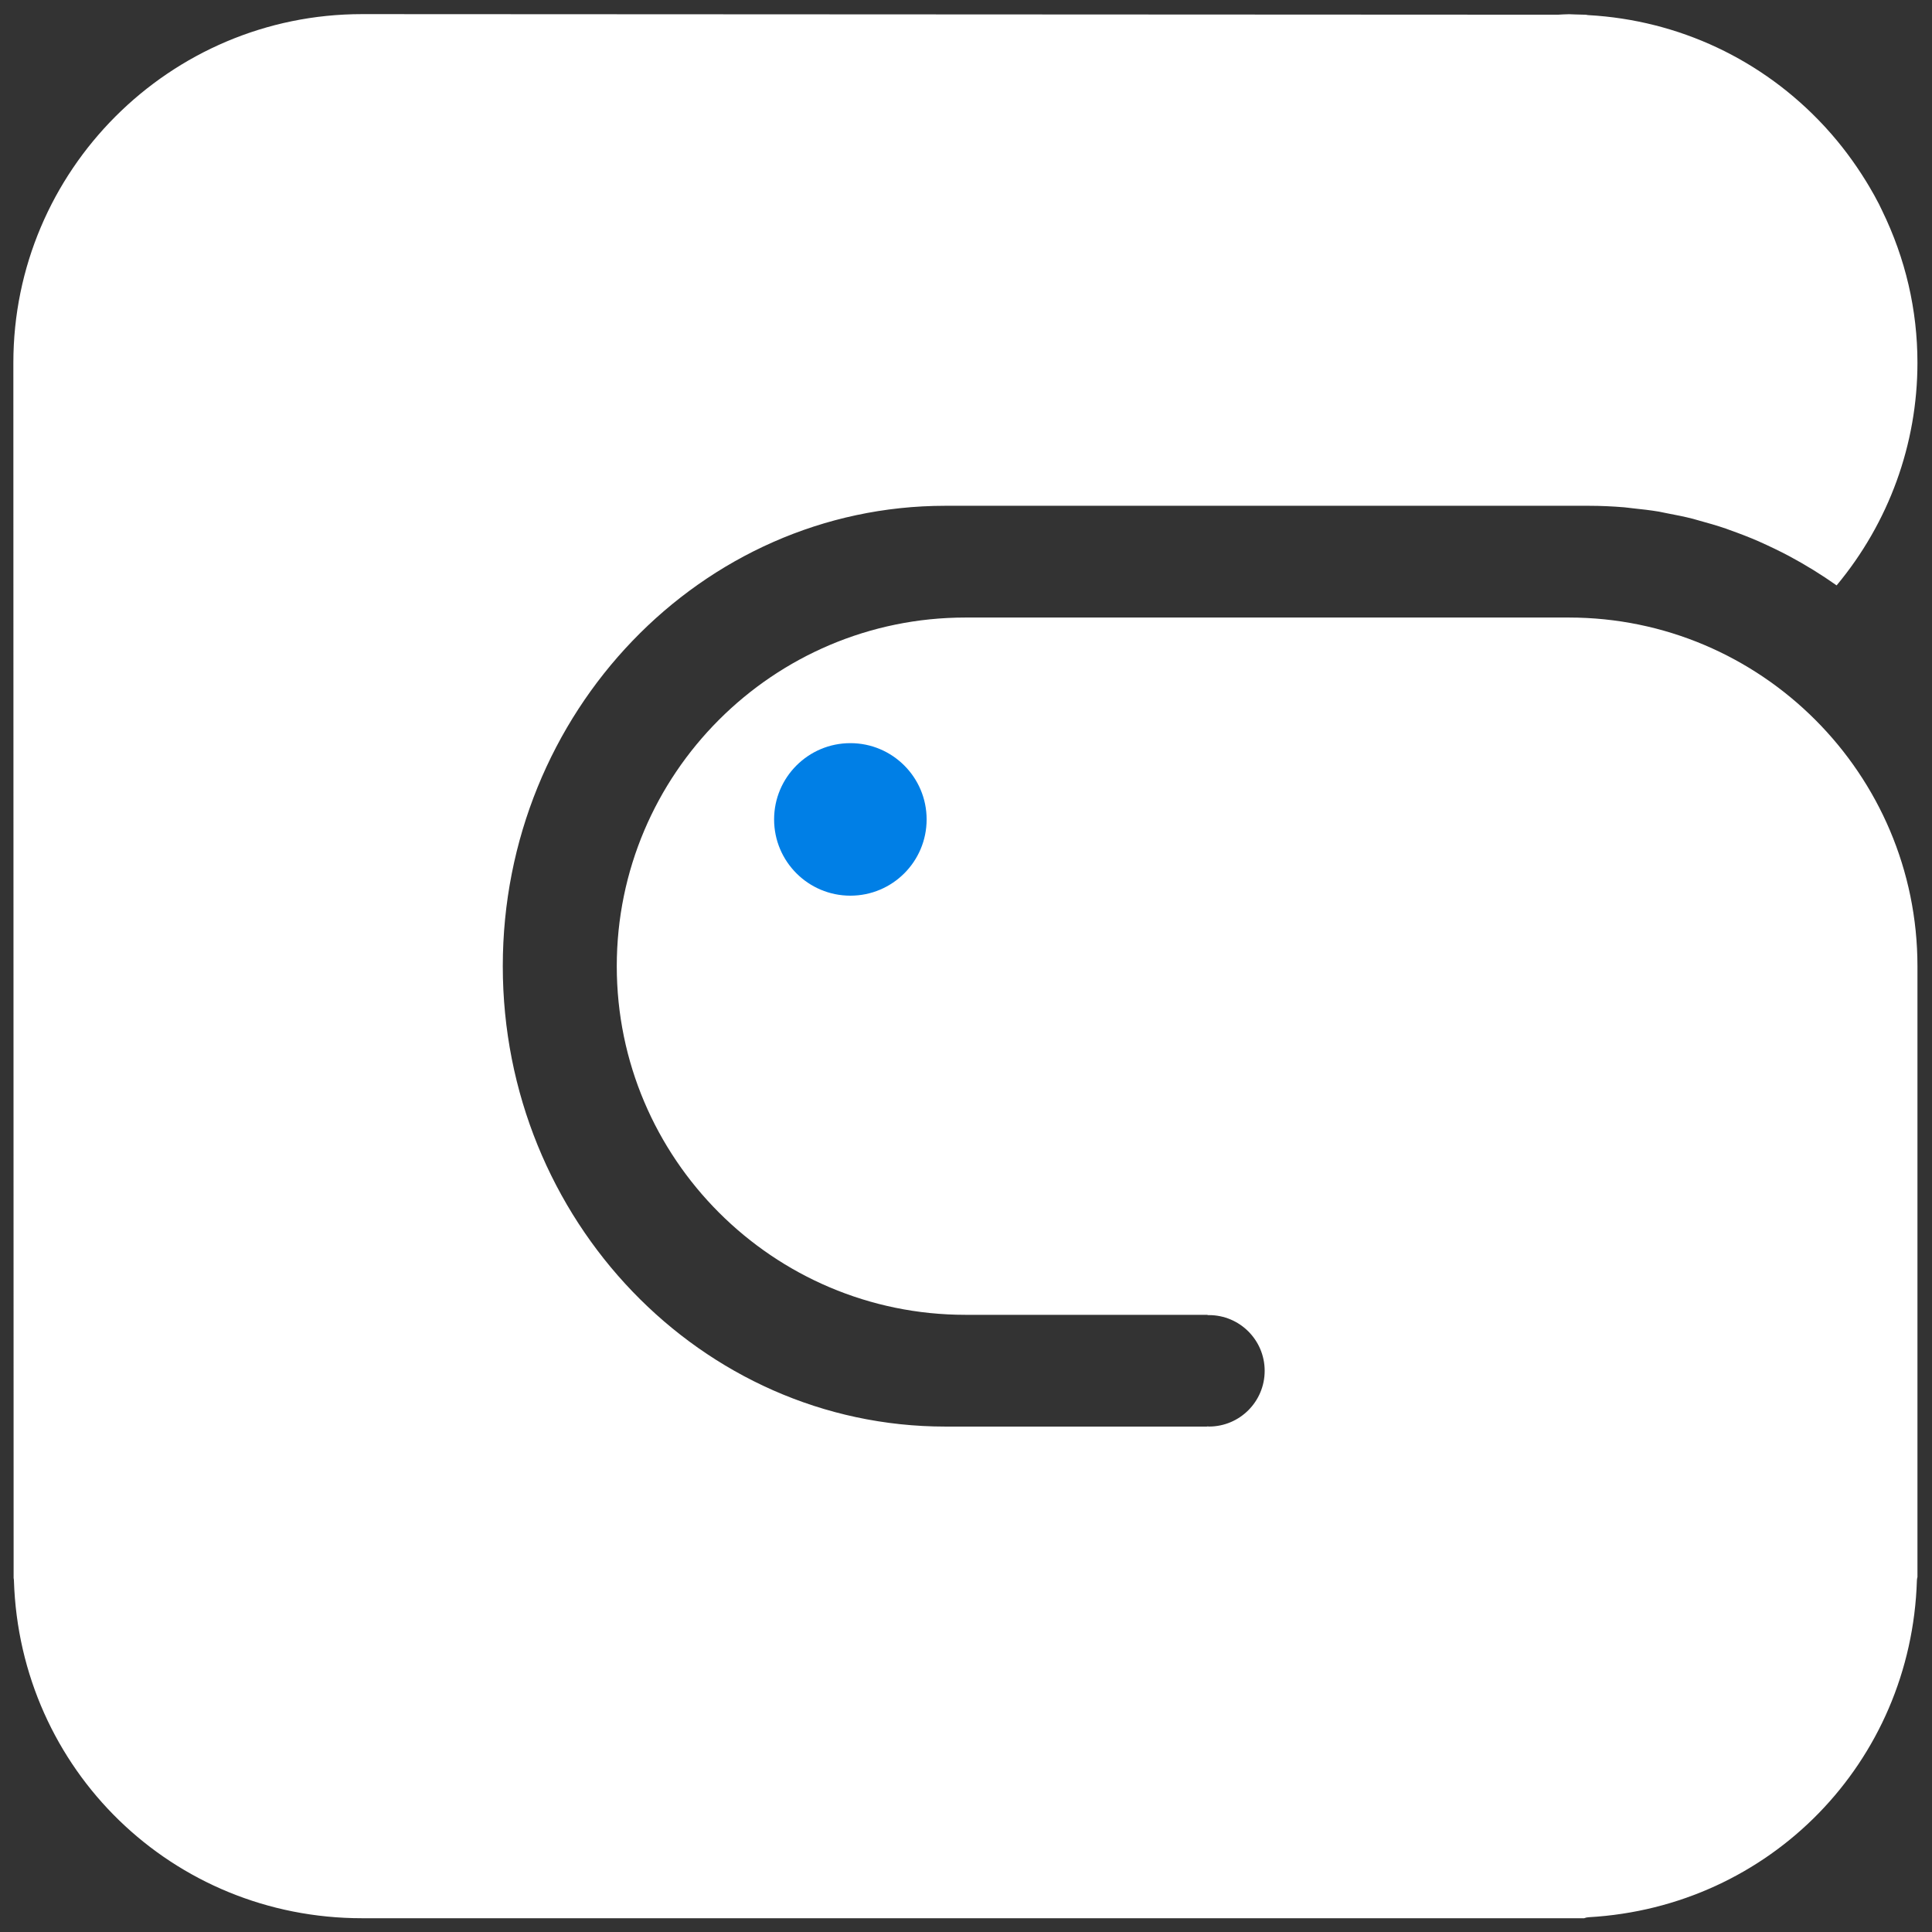 <?xml version="1.0" encoding="utf-8"?>
<!-- Generator: Adobe Illustrator 16.0.0, SVG Export Plug-In . SVG Version: 6.00 Build 0)  -->
<!DOCTYPE svg PUBLIC "-//W3C//DTD SVG 1.1//EN" "http://www.w3.org/Graphics/SVG/1.1/DTD/svg11.dtd">
<svg version="1.1" id="Layer_1" xmlns="http://www.w3.org/2000/svg" xmlns:xlink="http://www.w3.org/1999/xlink" x="0px" y="0px"
	 width="500px" height="500px" viewBox="0 0 500 500" enable-background="new 0 0 500 500" xml:space="preserve">
<rect x="0" y="0" width="500" height="500" fill="#333333" stroke="none"/>
<g>
	<path fill="#FFFFFF" d="M406.008,159.818h-156.16c-49.753,0-90.228,40.478-90.228,90.228s40.474,90.228,90.228,90.228h62.461
		c0.163,0,0.285,0.067,0.435,0.088c0.047,0,0.095-0.014,0.135-0.014c7.958,0,14.417,6.453,14.417,14.417
		c0,7.971-6.459,14.424-14.417,14.424c-0.121,0-0.23-0.034-0.352-0.034c-0.075,0-0.136,0.041-0.218,0.041h-67.667
		c-63.146,0-114.52-53.451-114.52-119.149s51.374-119.149,114.52-119.149h166.57c3.084,0,6.128,0.143,9.144,0.393
		c0.428,0.034,0.875,0.088,1.322,0.149l0.786,0.095c2.317,0.244,4.615,0.495,6.873,0.875l1.958,0.4
		c2.325,0.44,4.616,0.888,6.859,1.464l0.997,0.285c2.887,0.793,5.259,1.471,7.584,2.271c0.007,0,0.942,0.353,0.949,0.353
		c2.494,0.881,4.954,1.83,7.367,2.874c3.037,1.362,5.558,2.569,8.025,3.883c4.243,2.271,8.323,4.792,12.24,7.558
		c13.516-16.227,20.917-36.56,20.917-57.612c0-13.678-3.077-26.936-9.157-39.414l-0.793-1.637c-0.786-1.549-1.626-3.033-2.494-4.507
		l-0.779-1.294c-3.125-5.083-6.555-9.648-10.363-13.824l-0.597-0.654c-15.928-17.148-37.563-27.322-60.92-28.64
		c-0.23-0.01-0.454-0.048-0.671-0.102l-2.867-0.078c-1.017-0.071-2.054-0.078-3.063-0.007l-1.342,0.075L93.685,3.655
		c-49.753,0-90.228,40.474-90.228,90.228l0.068,314.522c0.044,0.203,0.075,0.413,0.078,0.63
		c1.525,49.012,41.091,87.401,90.082,87.401h316.301c0.353-0.149,0.739-0.237,1.139-0.258c46.978-2.637,83.504-40.104,84.968-87.144
		c0.007-0.312,0.062-0.616,0.143-0.901V250.046C496.235,200.296,455.765,159.818,406.008,159.818z"/>
	<path fill="#007FE6" d="M239.81,212.063c0,10.899-8.835,19.737-19.737,19.737c-10.896,0-19.737-8.838-19.737-19.737
		c0-10.892,8.842-19.737,19.737-19.737C230.975,192.325,239.81,201.17,239.81,212.063z"/>
</g>
</svg>
